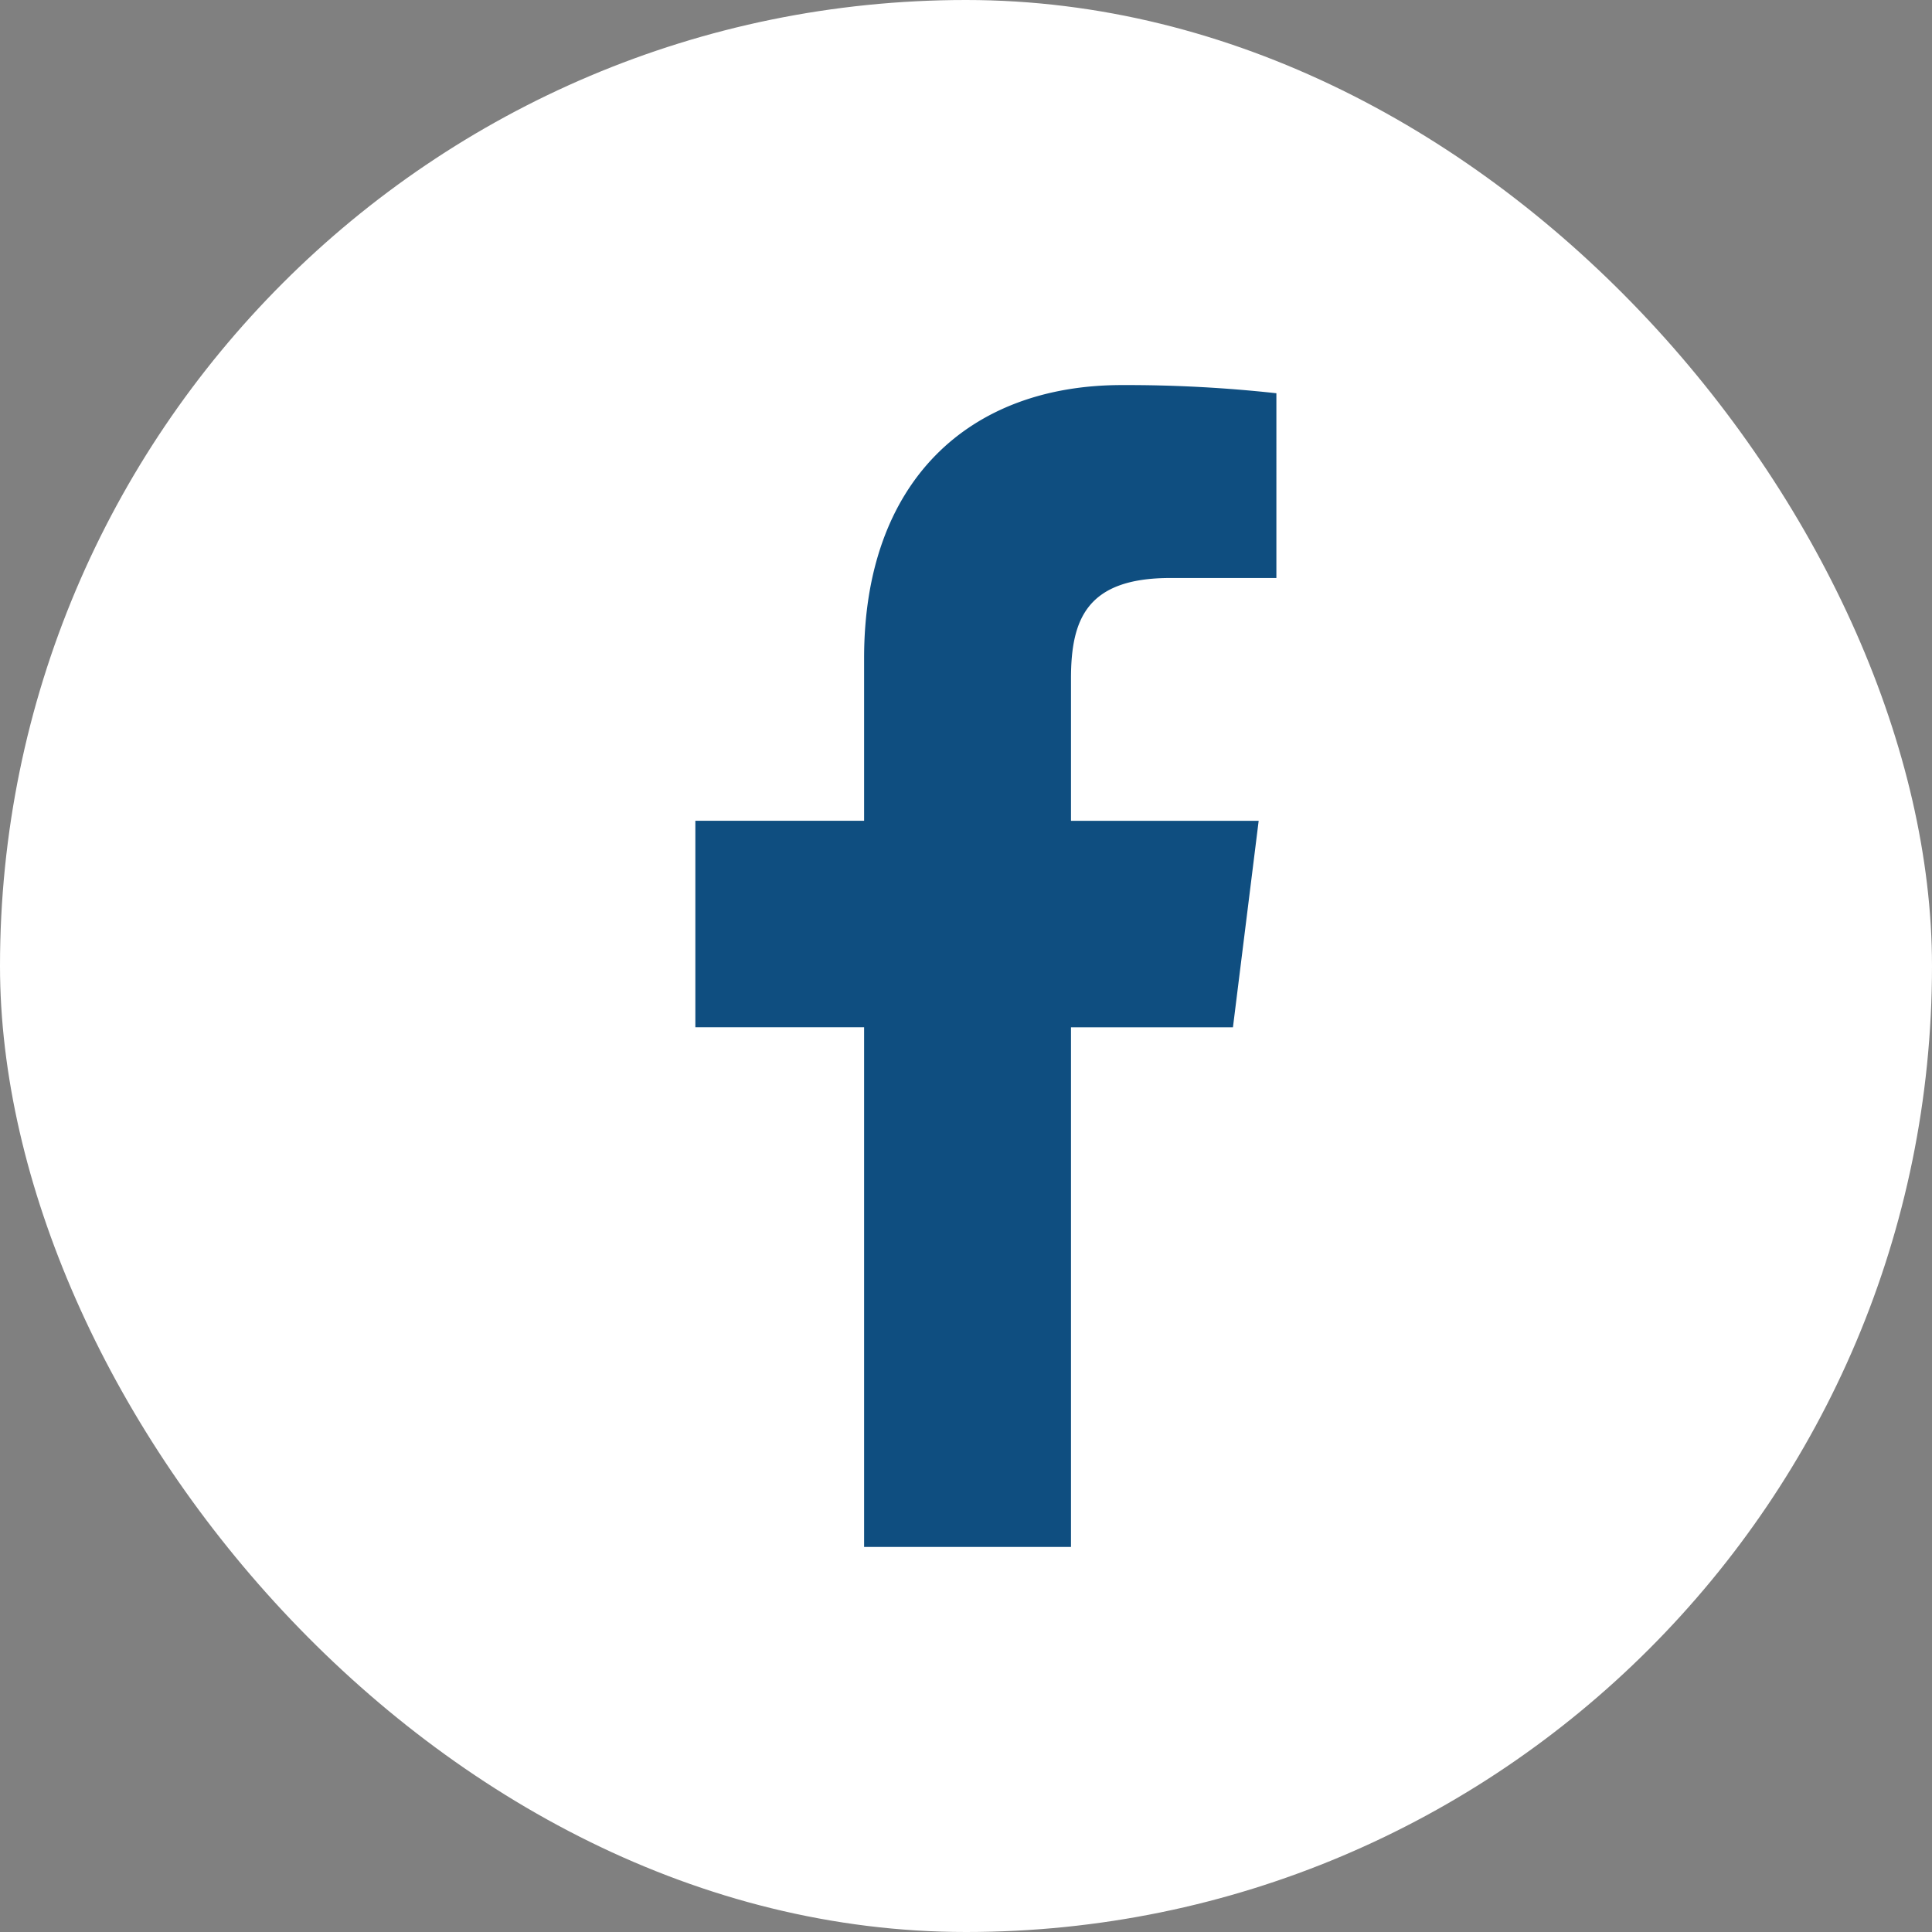 <svg xmlns="http://www.w3.org/2000/svg" width="35" height="35" viewBox="0 0 35 35">
  <rect x="0" y="0" width="35" height="35" fill="#808080" stroke="none"/>
  <g id="fb_icon" data-name="fb icon" transform="translate(0.267 -0.093)">
    <rect id="Rectangle_11" data-name="Rectangle 11" width="35" height="35" rx="17.5" transform="translate(-0.267 0.093)" fill="#fff"/>
    <path id="facebook" d="M14.791,3.495h1.922V.148A24.813,24.813,0,0,0,13.913,0C11.142,0,9.244,1.743,9.244,4.946V7.893H6.187v3.741H9.244v9.414h3.748V11.635h2.934l.466-3.741h-3.4V5.317c0-1.081.292-1.822,1.8-1.822Z" transform="translate(6.143 7.069)" fill="#0f4e80"/>
  </g>
</svg>
